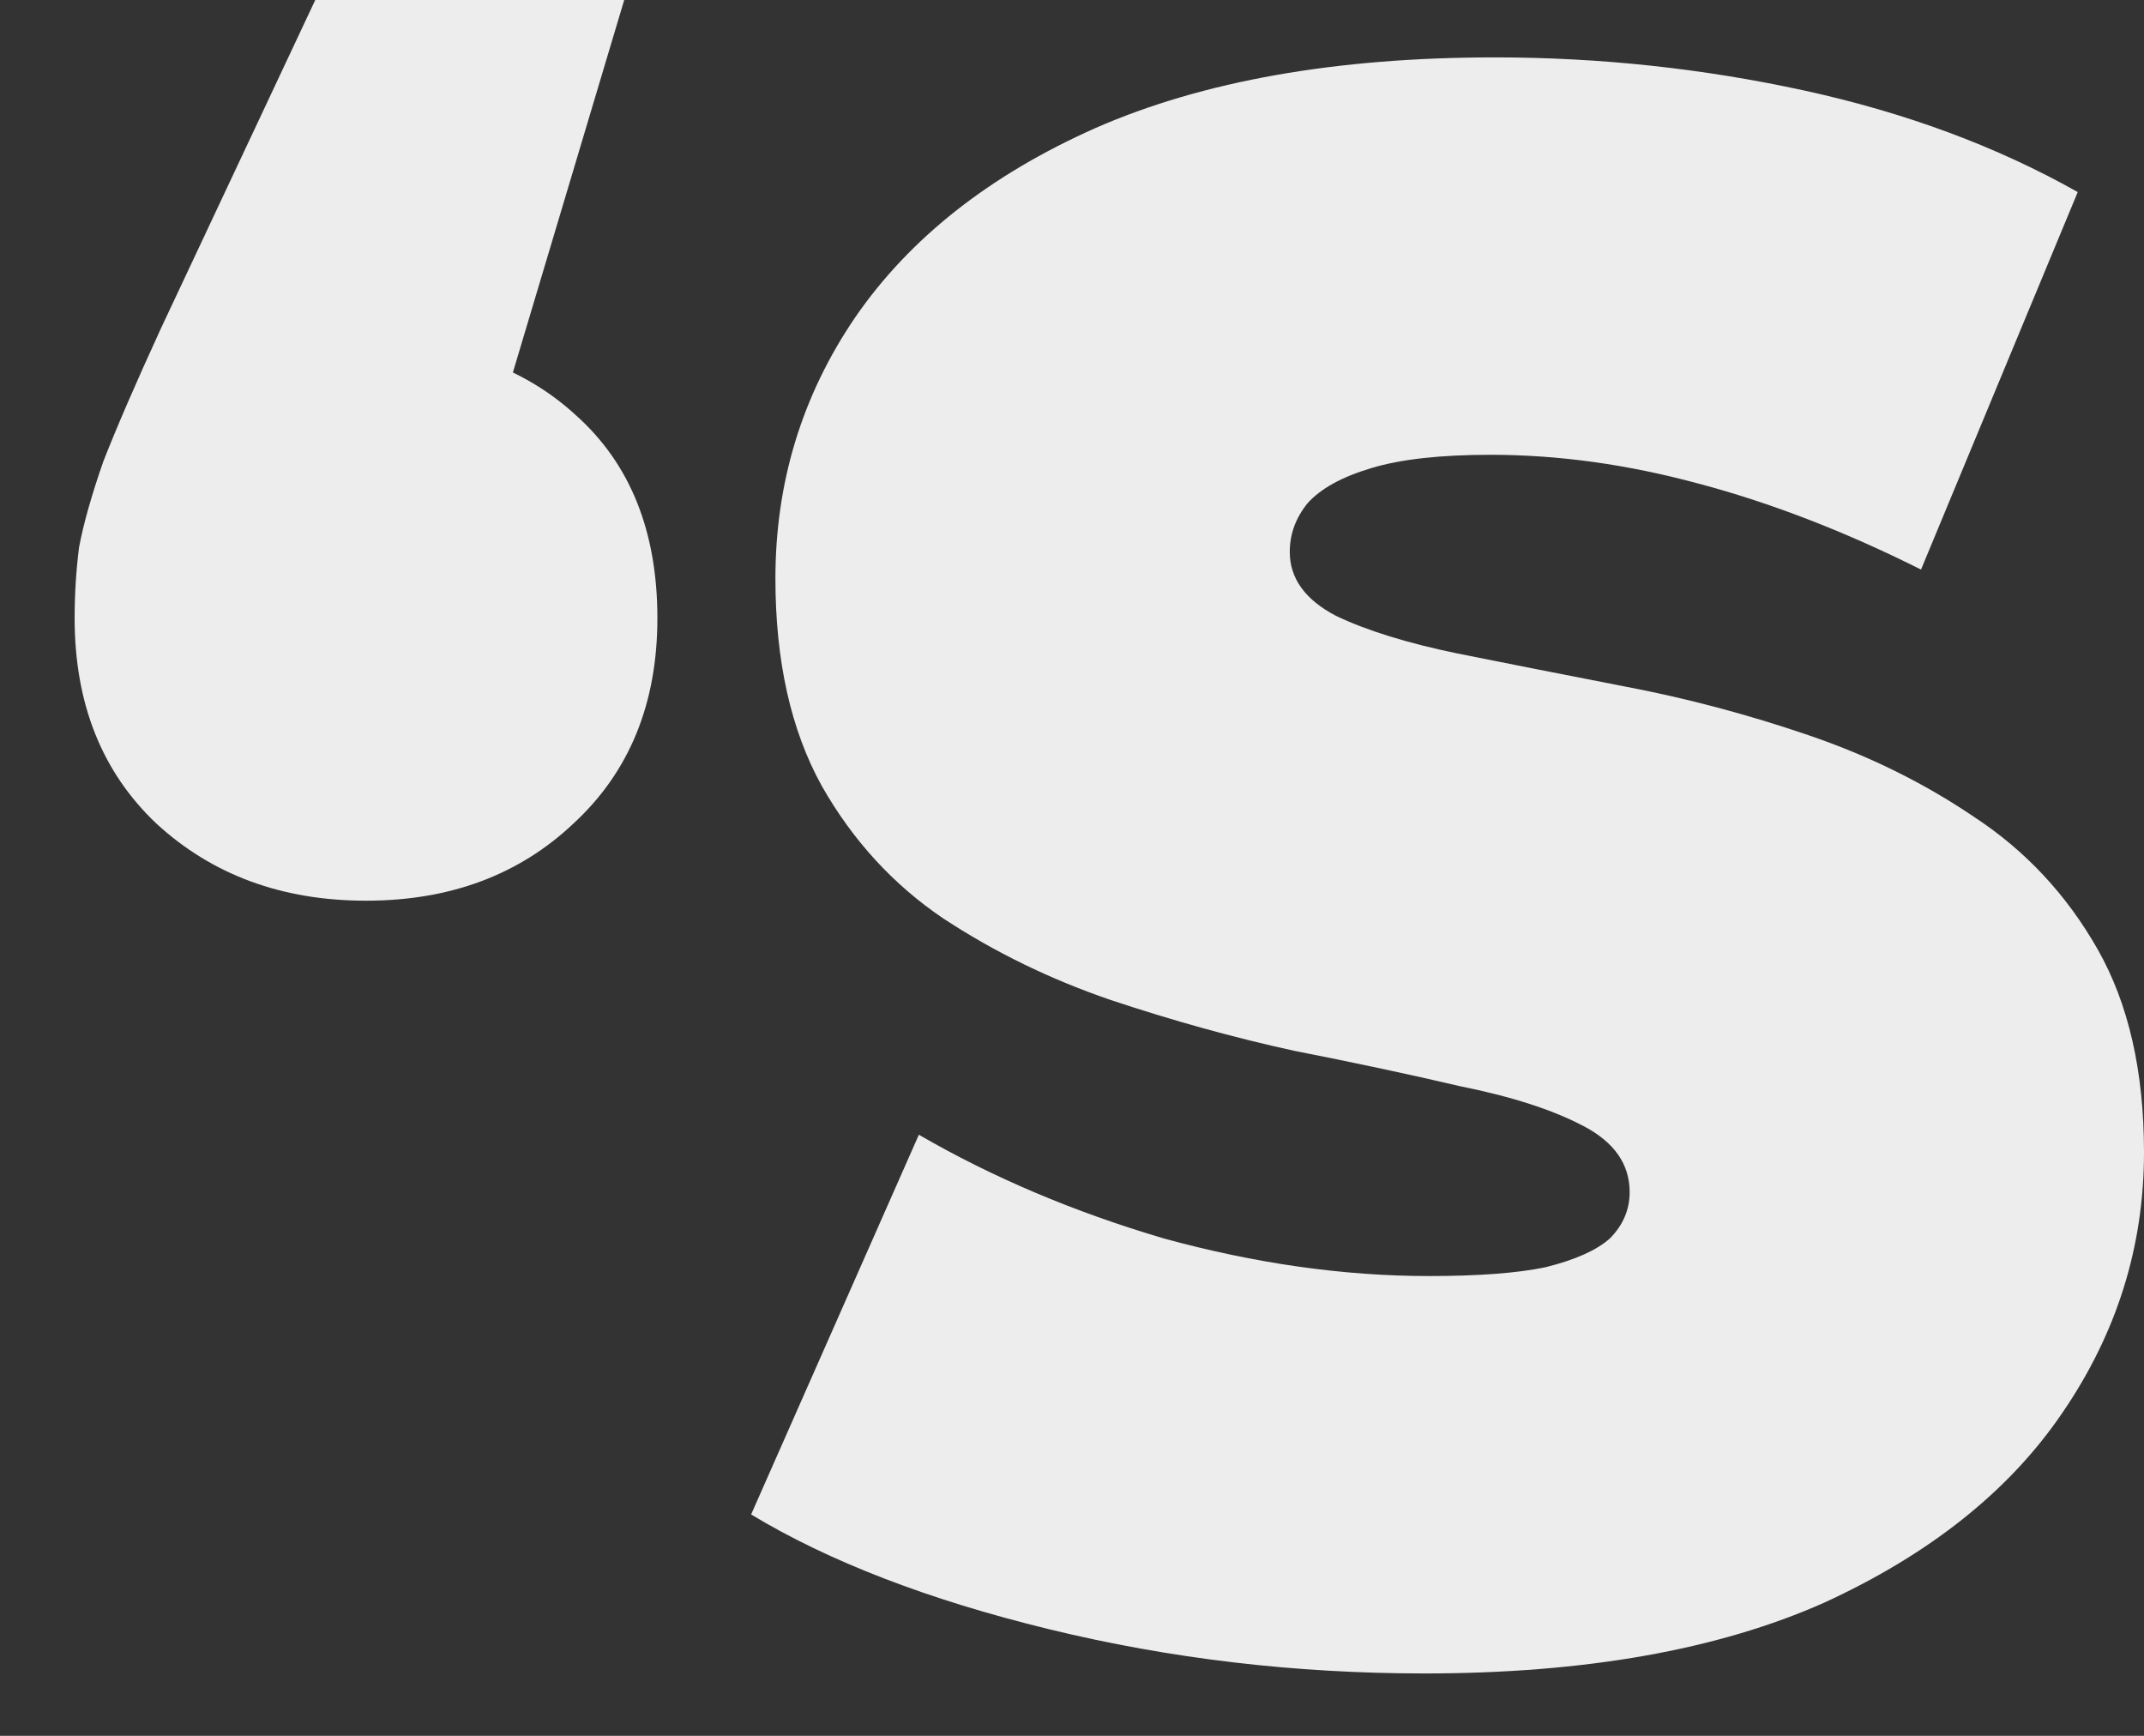 <?xml version="1.0" encoding="utf-8"?>
<svg xmlns="http://www.w3.org/2000/svg" fill="none" height="100%" overflow="visible" preserveAspectRatio="none" style="display: block;" viewBox="0 0 21 17" width="100%">
<rect x="0" y="0" width="21" height="17" fill="#333333" stroke="none"/>
<g id="Frame 14">
<g id="S">
<path d="M6.114 0L4.298 6.075L3.585 3.351C4.435 3.351 5.12 3.589 5.639 4.065C6.172 4.54 6.439 5.203 6.439 6.054C6.439 6.89 6.165 7.56 5.617 8.065C5.084 8.569 4.406 8.821 3.585 8.821C2.763 8.821 2.079 8.569 1.531 8.065C0.998 7.56 0.731 6.89 0.731 6.054C0.731 5.823 0.745 5.593 0.774 5.362C0.817 5.131 0.897 4.85 1.012 4.519C1.142 4.187 1.329 3.755 1.574 3.221L3.088 0H6.114Z" fill="#EDEDED"/>
<path d="M13.951 16.389C12.683 16.389 11.458 16.244 10.276 15.956C9.094 15.668 8.121 15.293 7.357 14.832L9 11.113C9.721 11.531 10.521 11.87 11.4 12.129C12.294 12.374 13.159 12.497 13.995 12.497C14.485 12.497 14.867 12.468 15.141 12.41C15.429 12.338 15.638 12.245 15.768 12.129C15.897 11.999 15.962 11.848 15.962 11.675C15.962 11.401 15.811 11.185 15.508 11.027C15.206 10.868 14.802 10.738 14.297 10.637C13.807 10.522 13.267 10.407 12.676 10.291C12.085 10.162 11.487 9.996 10.881 9.794C10.29 9.592 9.743 9.326 9.238 8.994C8.748 8.663 8.352 8.23 8.049 7.697C7.746 7.149 7.595 6.472 7.595 5.665C7.595 4.728 7.854 3.877 8.373 3.113C8.907 2.335 9.692 1.715 10.73 1.254C11.782 0.793 13.087 0.562 14.643 0.562C15.667 0.562 16.676 0.67 17.67 0.886C18.665 1.103 19.558 1.434 20.351 1.881L18.816 5.578C18.067 5.203 17.339 4.922 16.632 4.735C15.941 4.548 15.263 4.454 14.6 4.454C14.11 4.454 13.721 4.497 13.433 4.584C13.144 4.67 12.935 4.785 12.806 4.93C12.69 5.074 12.633 5.232 12.633 5.405C12.633 5.665 12.784 5.874 13.087 6.032C13.389 6.176 13.786 6.299 14.276 6.4C14.78 6.501 15.328 6.609 15.919 6.724C16.524 6.839 17.122 6.998 17.713 7.2C18.304 7.401 18.845 7.668 19.335 8C19.84 8.331 20.243 8.764 20.546 9.297C20.849 9.83 21 10.493 21 11.286C21 12.209 20.733 13.059 20.2 13.837C19.681 14.601 18.903 15.221 17.865 15.697C16.827 16.158 15.523 16.389 13.951 16.389Z" fill="#EDEDED"/>
</g>
</g>
</svg>